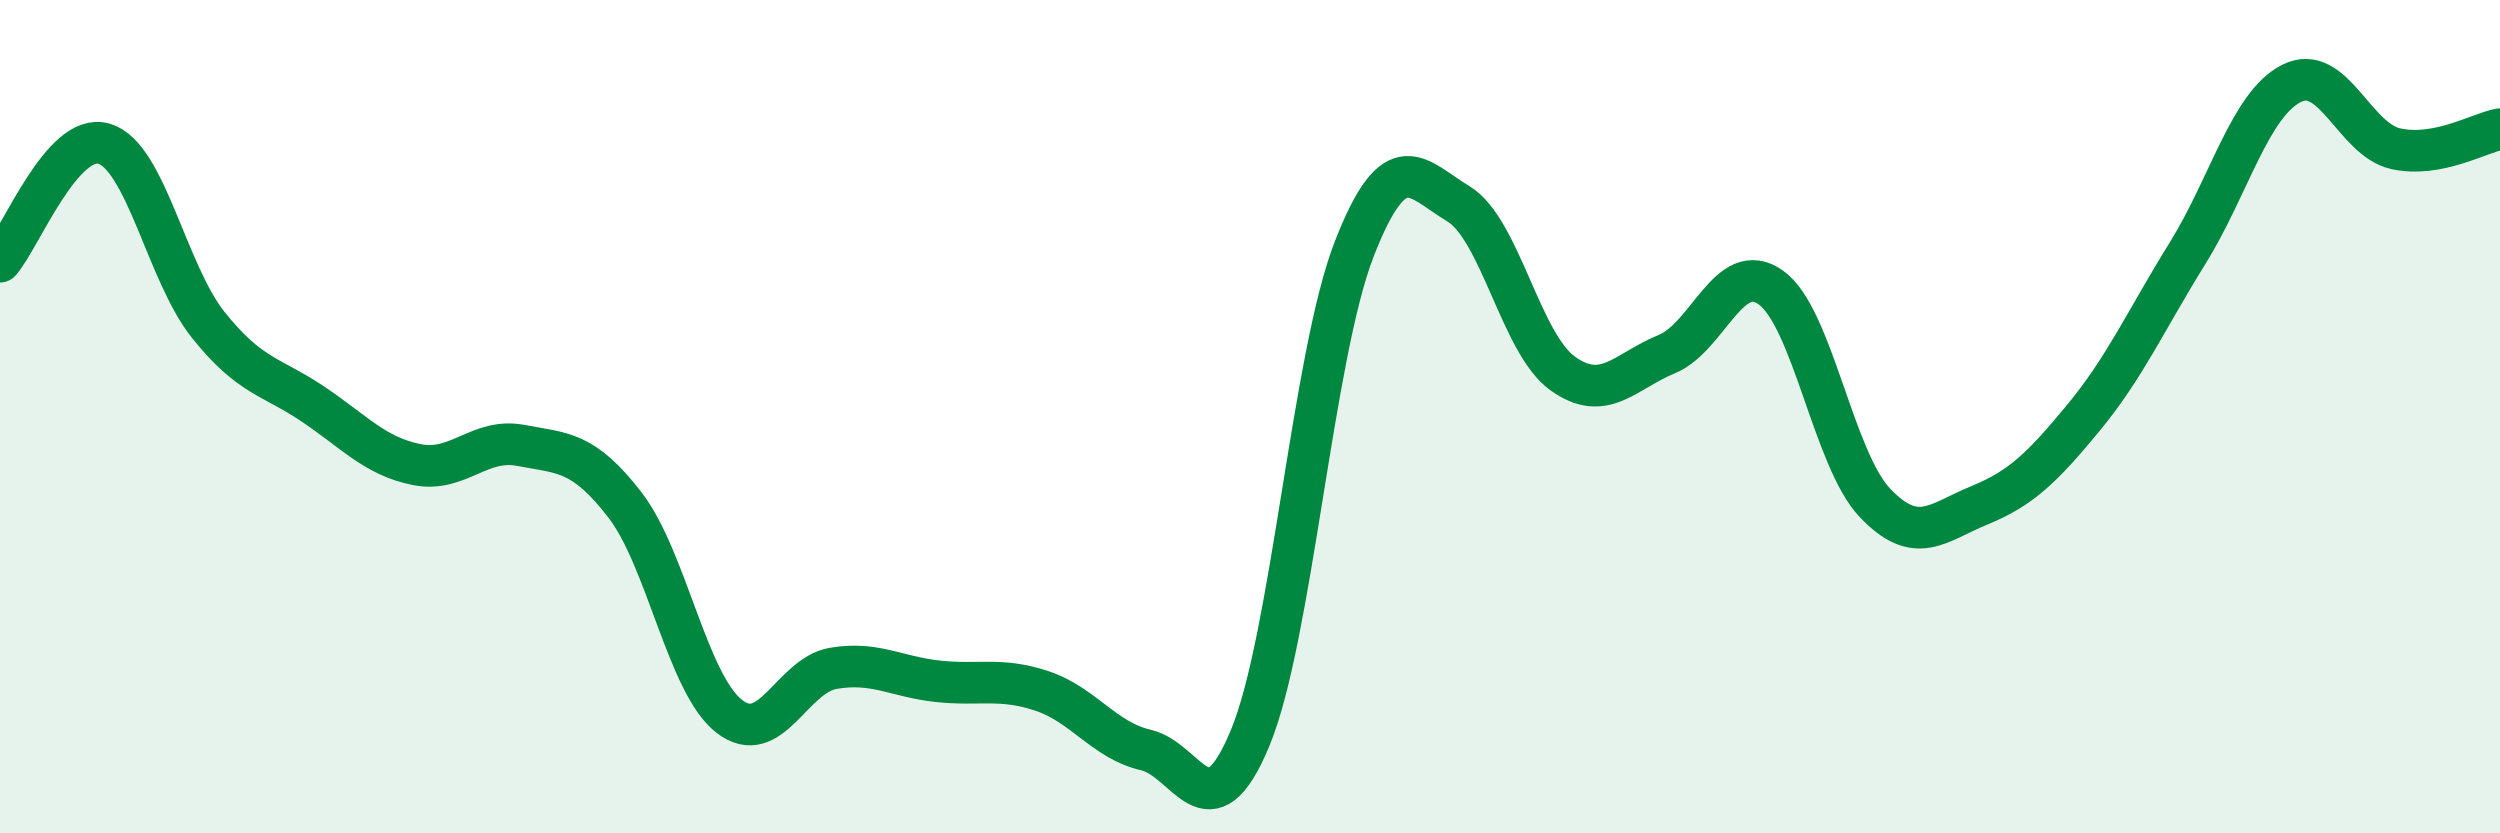 
    <svg width="60" height="20" viewBox="0 0 60 20" xmlns="http://www.w3.org/2000/svg">
      <path
        d="M 0,6.28 C 0.5,5.71 1.5,3.15 2.5,3.45 C 3.5,3.75 4,6.55 5,7.8 C 6,9.05 6.5,9.02 7.5,9.69 C 8.5,10.36 9,10.95 10,11.15 C 11,11.35 11.5,10.5 12.5,10.69 C 13.5,10.88 14,10.82 15,12.12 C 16,13.42 16.5,16.41 17.5,17.19 C 18.5,17.97 19,16.21 20,16.04 C 21,15.87 21.5,16.24 22.5,16.35 C 23.5,16.46 24,16.25 25,16.58 C 26,16.91 26.5,17.77 27.5,18 C 28.5,18.23 29,20.12 30,17.72 C 31,15.32 31.5,8.55 32.5,5.98 C 33.5,3.41 34,4.29 35,4.89 C 36,5.49 36.5,8.24 37.5,8.96 C 38.5,9.68 39,8.91 40,8.5 C 41,8.09 41.5,6.19 42.5,6.9 C 43.5,7.61 44,11.02 45,12.07 C 46,13.12 46.5,12.54 47.5,12.13 C 48.5,11.72 49,11.24 50,10.03 C 51,8.82 51.5,7.69 52.5,6.08 C 53.5,4.47 54,2.5 55,2 C 56,1.5 56.5,3.35 57.5,3.57 C 58.5,3.79 59.5,3.19 60,3.1L60 20L0 20Z"
        fill="#008740"
        opacity="0.1"
        stroke-linecap="round"
        stroke-linejoin="round"
      />
      <path
        d="M 0,6.28 C 0.5,5.71 1.5,3.15 2.5,3.45 C 3.5,3.75 4,6.55 5,7.8 C 6,9.05 6.5,9.02 7.5,9.69 C 8.5,10.36 9,10.95 10,11.15 C 11,11.35 11.5,10.5 12.5,10.69 C 13.5,10.88 14,10.82 15,12.12 C 16,13.42 16.5,16.41 17.5,17.19 C 18.5,17.97 19,16.21 20,16.04 C 21,15.87 21.5,16.24 22.5,16.35 C 23.5,16.46 24,16.25 25,16.58 C 26,16.91 26.5,17.77 27.5,18 C 28.5,18.23 29,20.12 30,17.72 C 31,15.32 31.5,8.55 32.5,5.98 C 33.5,3.41 34,4.29 35,4.89 C 36,5.49 36.5,8.24 37.5,8.96 C 38.5,9.68 39,8.91 40,8.5 C 41,8.09 41.5,6.19 42.5,6.9 C 43.5,7.61 44,11.02 45,12.07 C 46,13.12 46.5,12.54 47.5,12.13 C 48.5,11.72 49,11.24 50,10.03 C 51,8.82 51.5,7.69 52.5,6.08 C 53.5,4.47 54,2.5 55,2 C 56,1.5 56.5,3.35 57.5,3.57 C 58.5,3.79 59.5,3.19 60,3.1"
        stroke="#008740"
        stroke-width="1"
        fill="none"
        stroke-linecap="round"
        stroke-linejoin="round"
      />
    </svg>
  
